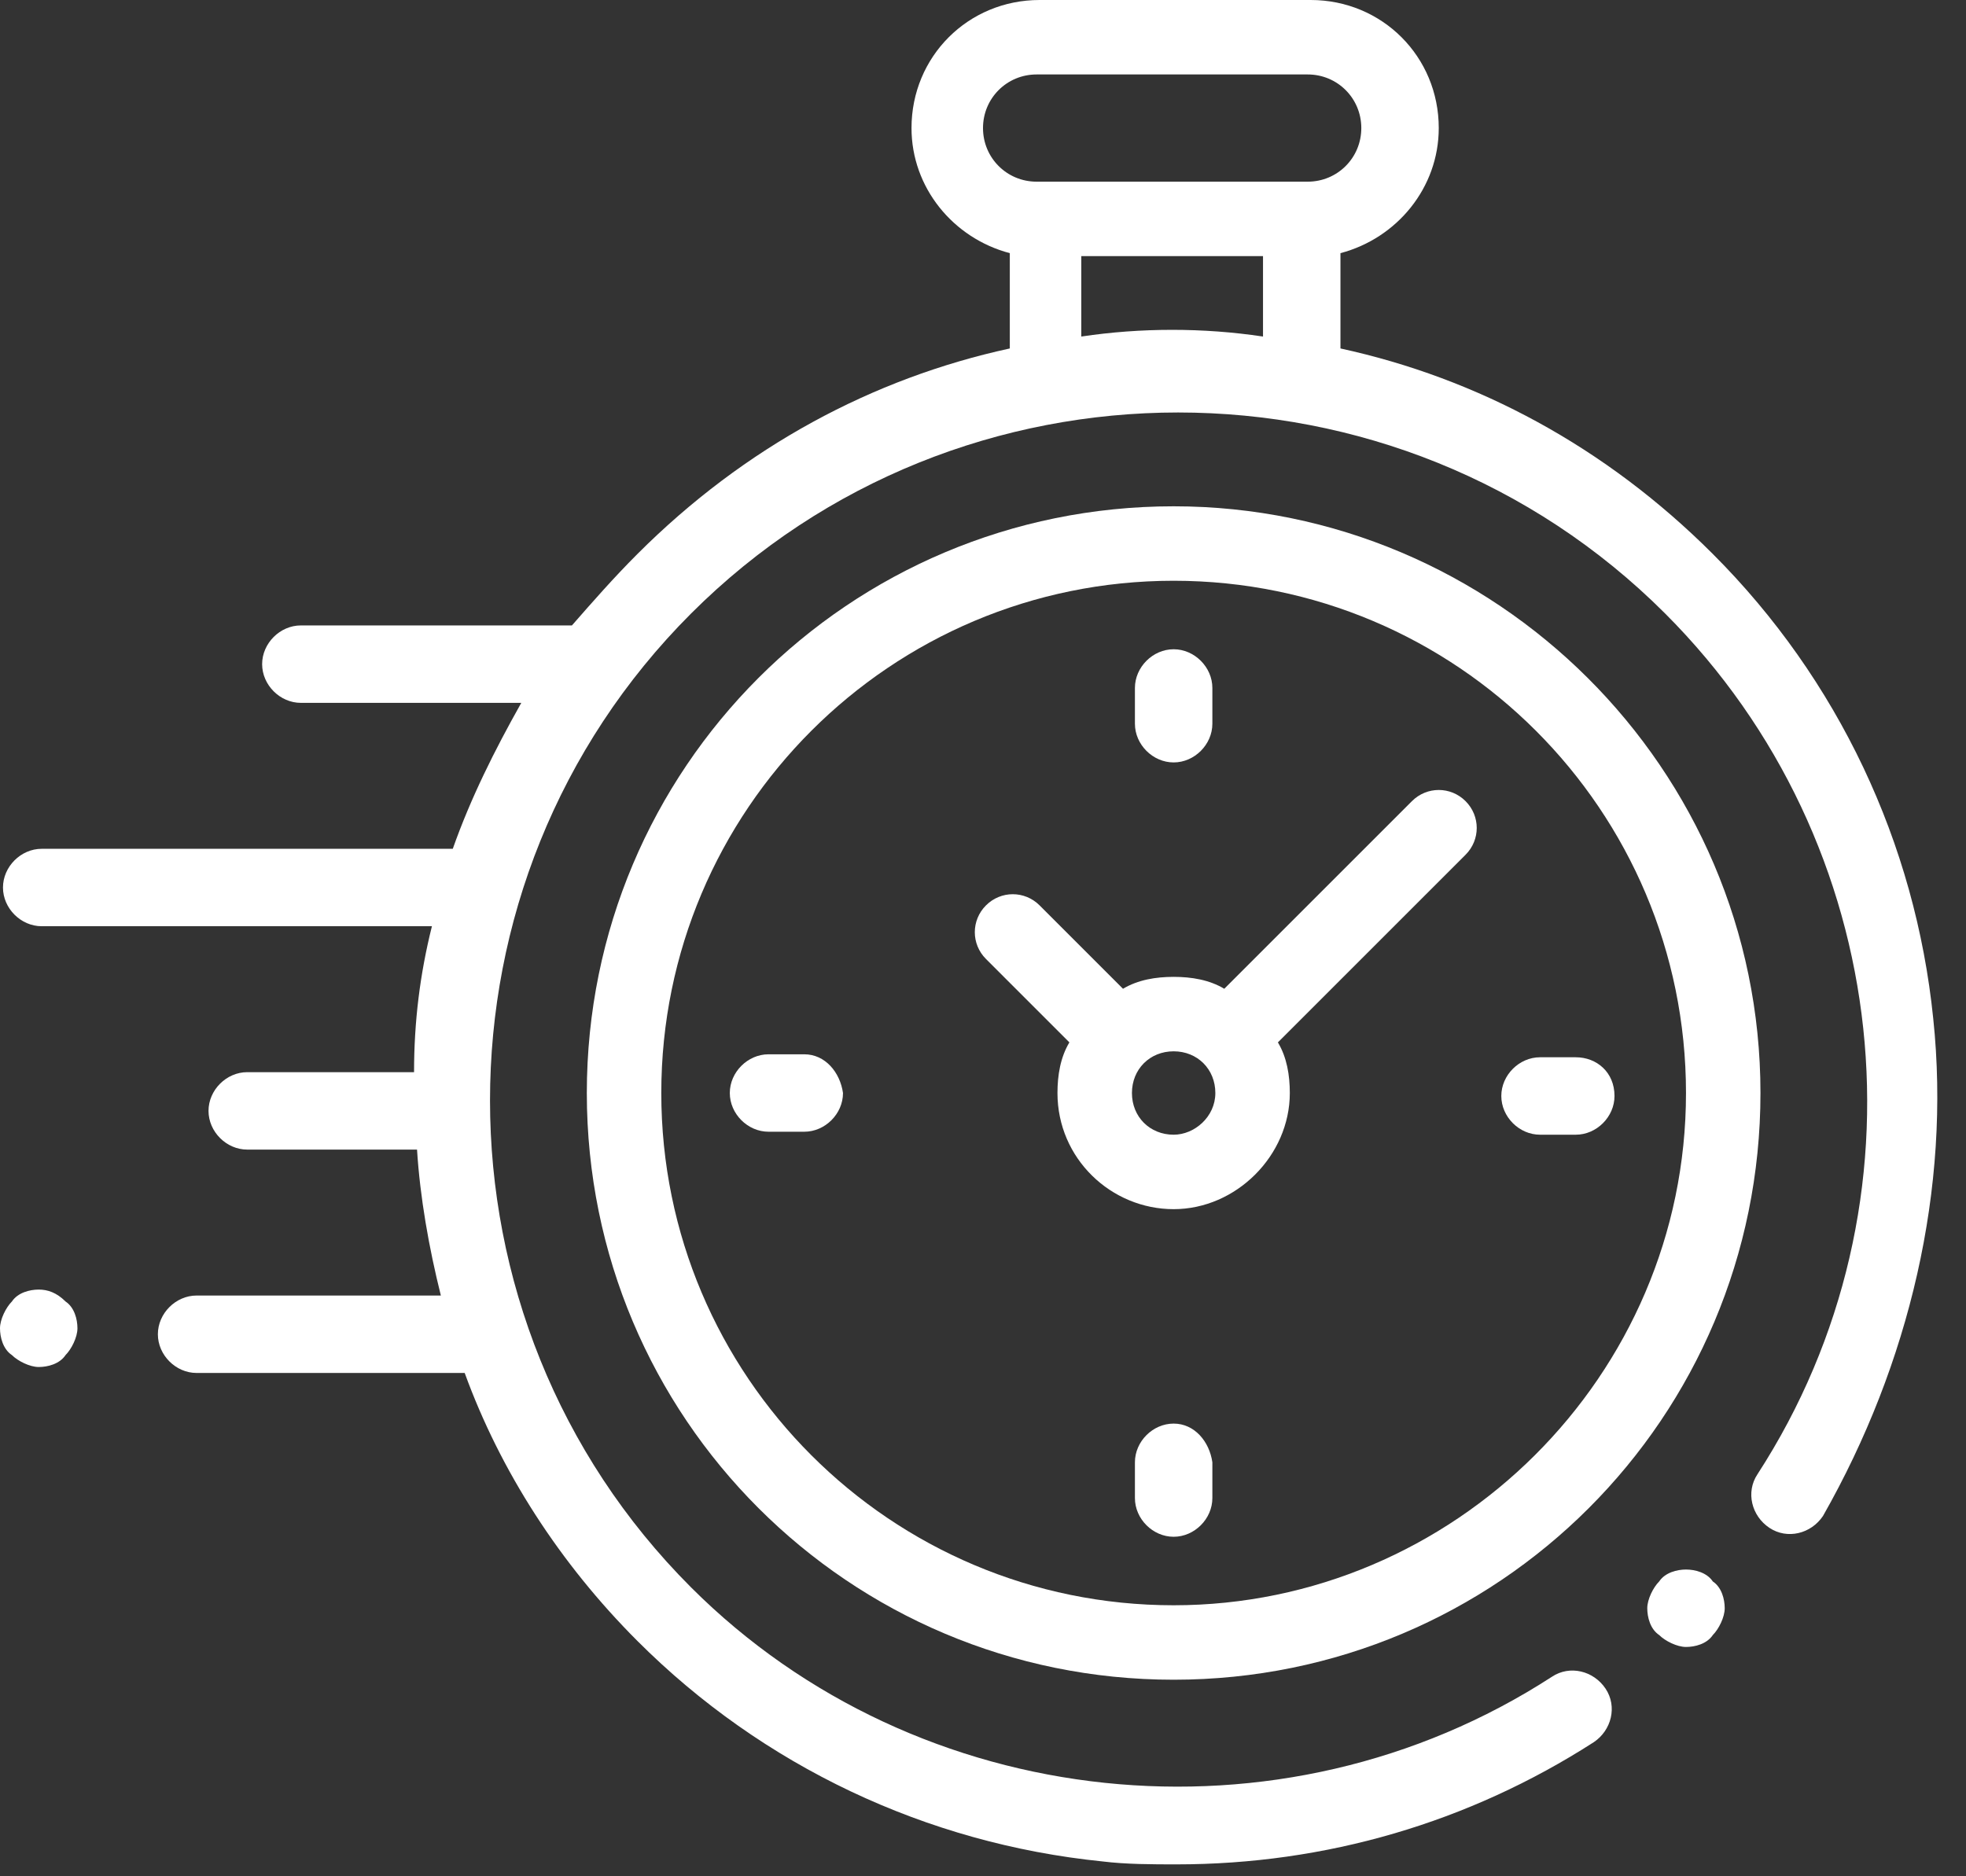 <svg width="66" height="63" viewBox="0 0 66 63" fill="none" xmlns="http://www.w3.org/2000/svg">
<rect x="0" y="0" width="66" height="63" fill="#333333" stroke="none"/>
<path d="M64.9 34.2C64.3 28.3 61.7 22.8 57.5 18.6C53.9 15 49.6 12.7 45 11.7V8.5C46.9 8 48.3 6.3 48.3 4.3C48.3 1.9 46.4 0 44 0H34.9C32.5 0 30.6 1.9 30.6 4.3C30.6 6.3 32 8 33.9 8.5V11.7C29.3 12.7 25 15 21.4 18.6C20.6 19.4 19.9 20.2 19.2 21H19.1H10.1C9.4 21 8.8 21.6 8.8 22.3C8.8 23 9.4 23.6 10.1 23.6H17.5C16.6 25.2 15.8 26.8 15.2 28.5H1.4C0.7 28.5 0.1 29.1 0.1 29.8C0.1 30.5 0.7 31.1 1.4 31.1H14.5C14.1 32.7 13.9 34.3 13.9 36H8.3C7.6 36 7 36.6 7 37.3C7 38 7.6 38.6 8.3 38.6H14C14.1 40.2 14.4 41.9 14.8 43.5H6.6C5.9 43.5 5.3 44.1 5.3 44.8C5.3 45.5 5.9 46.1 6.6 46.1H15.6C16.8 49.4 18.8 52.5 21.4 55.1C25.6 59.3 31.1 61.9 37 62.5C37.8 62.6 38.7 62.6 39.5 62.6C44.5 62.6 49.3 61.2 53.5 58.5C54.1 58.1 54.3 57.3 53.9 56.7C53.5 56.1 52.7 55.9 52.1 56.3C43 62.2 30.8 60.9 23.2 53.3C14.2 44.3 14.2 29.6 23.2 20.6C32.2 11.6 46.9 11.6 55.9 20.6C63.6 28.3 64.9 40.4 59 49.5C58.6 50.1 58.8 50.9 59.4 51.3C60 51.7 60.8 51.5 61.2 50.9C64.1 45.8 65.5 39.9 64.9 34.2ZM33 4.3C33 3.3 33.8 2.5 34.8 2.5H43.9C44.9 2.5 45.7 3.3 45.7 4.3C45.7 5.3 44.9 6.1 43.9 6.1H43.7H35H34.8C33.8 6.1 33 5.3 33 4.3ZM36.3 11.3V8.6H42.4V11.3C40.4 11 38.3 11 36.3 11.3Z" fill="white"/>
<path d="M56.6 52.7C56.3 52.7 55.9 52.8 55.7 53.1C55.5 53.3 55.3 53.7 55.3 54C55.3 54.3 55.4 54.7 55.7 54.9C55.9 55.1 56.3 55.3 56.6 55.3C56.9 55.3 57.3 55.2 57.5 54.9C57.7 54.7 57.9 54.3 57.9 54C57.9 53.7 57.8 53.3 57.5 53.1C57.3 52.8 56.9 52.7 56.6 52.7Z" fill="white"/>
<path d="M39.4 17C28.5 17 19.7 25.8 19.7 36.7C19.7 47.6 28.5 56.4 39.4 56.4C50.3 56.4 59.1 47.6 59.1 36.7C59.1 25.8 50.2 17 39.4 17ZM39.4 53.9C29.9 53.9 22.2 46.2 22.2 36.7C22.2 27.2 29.9 19.5 39.4 19.5C48.9 19.5 56.6 27.2 56.6 36.7C56.6 46.2 48.8 53.9 39.4 53.9Z" fill="white"/>
<path d="M47.4 26.9L41.1 33.2C40.6 32.9 40 32.8 39.4 32.8C38.8 32.8 38.2 32.9 37.7 33.2L34.9 30.4C34.4 29.9 33.6 29.9 33.1 30.4C32.6 30.9 32.6 31.7 33.1 32.2L35.9 35C35.6 35.5 35.5 36.1 35.5 36.7C35.5 38.9 37.3 40.6 39.4 40.6C41.5 40.6 43.3 38.8 43.3 36.7C43.3 36.1 43.2 35.5 42.9 35L49 28.9L49.2 28.7C49.7 28.2 49.7 27.4 49.2 26.9C48.7 26.4 47.9 26.4 47.4 26.9ZM39.4 38.1C38.6 38.1 38 37.5 38 36.7C38 35.9 38.6 35.3 39.4 35.3C40.2 35.3 40.8 35.9 40.8 36.7C40.8 37.5 40.1 38.1 39.4 38.1Z" fill="white"/>
<path d="M52.9 35.5H51.7C51 35.5 50.4 36.1 50.4 36.8C50.4 37.5 51 38.1 51.7 38.1H52.9C53.6 38.1 54.2 37.5 54.2 36.8C54.2 36 53.6 35.5 52.9 35.5Z" fill="white"/>
<path d="M27 35.4H25.8C25.1 35.4 24.5 36 24.5 36.7C24.5 37.4 25.1 38 25.8 38H27C27.7 38 28.3 37.4 28.3 36.7C28.2 36 27.7 35.4 27 35.4Z" fill="white"/>
<path d="M39.4 25.6C40.1 25.6 40.7 25 40.7 24.3V23.1C40.7 22.4 40.1 21.8 39.4 21.8C38.7 21.8 38.1 22.4 38.1 23.1V24.3C38.1 25 38.7 25.6 39.4 25.6Z" fill="white"/>
<path d="M39.4 47.8C38.7 47.8 38.1 48.4 38.1 49.1V50.3C38.1 51 38.7 51.6 39.4 51.6C40.1 51.6 40.7 51 40.7 50.3V49.1C40.6 48.4 40.1 47.8 39.4 47.8Z" fill="white"/>
<path d="M1.3 43.3C1 43.3 0.6 43.4 0.4 43.7C0.2 43.9 0 44.3 0 44.6C0 44.9 0.1 45.3 0.4 45.5C0.6 45.7 1 45.9 1.3 45.9C1.6 45.9 2 45.8 2.2 45.5C2.4 45.3 2.6 44.9 2.6 44.6C2.6 44.3 2.5 43.9 2.2 43.7C1.9 43.4 1.6 43.3 1.3 43.3Z" fill="white"/>
</svg>
